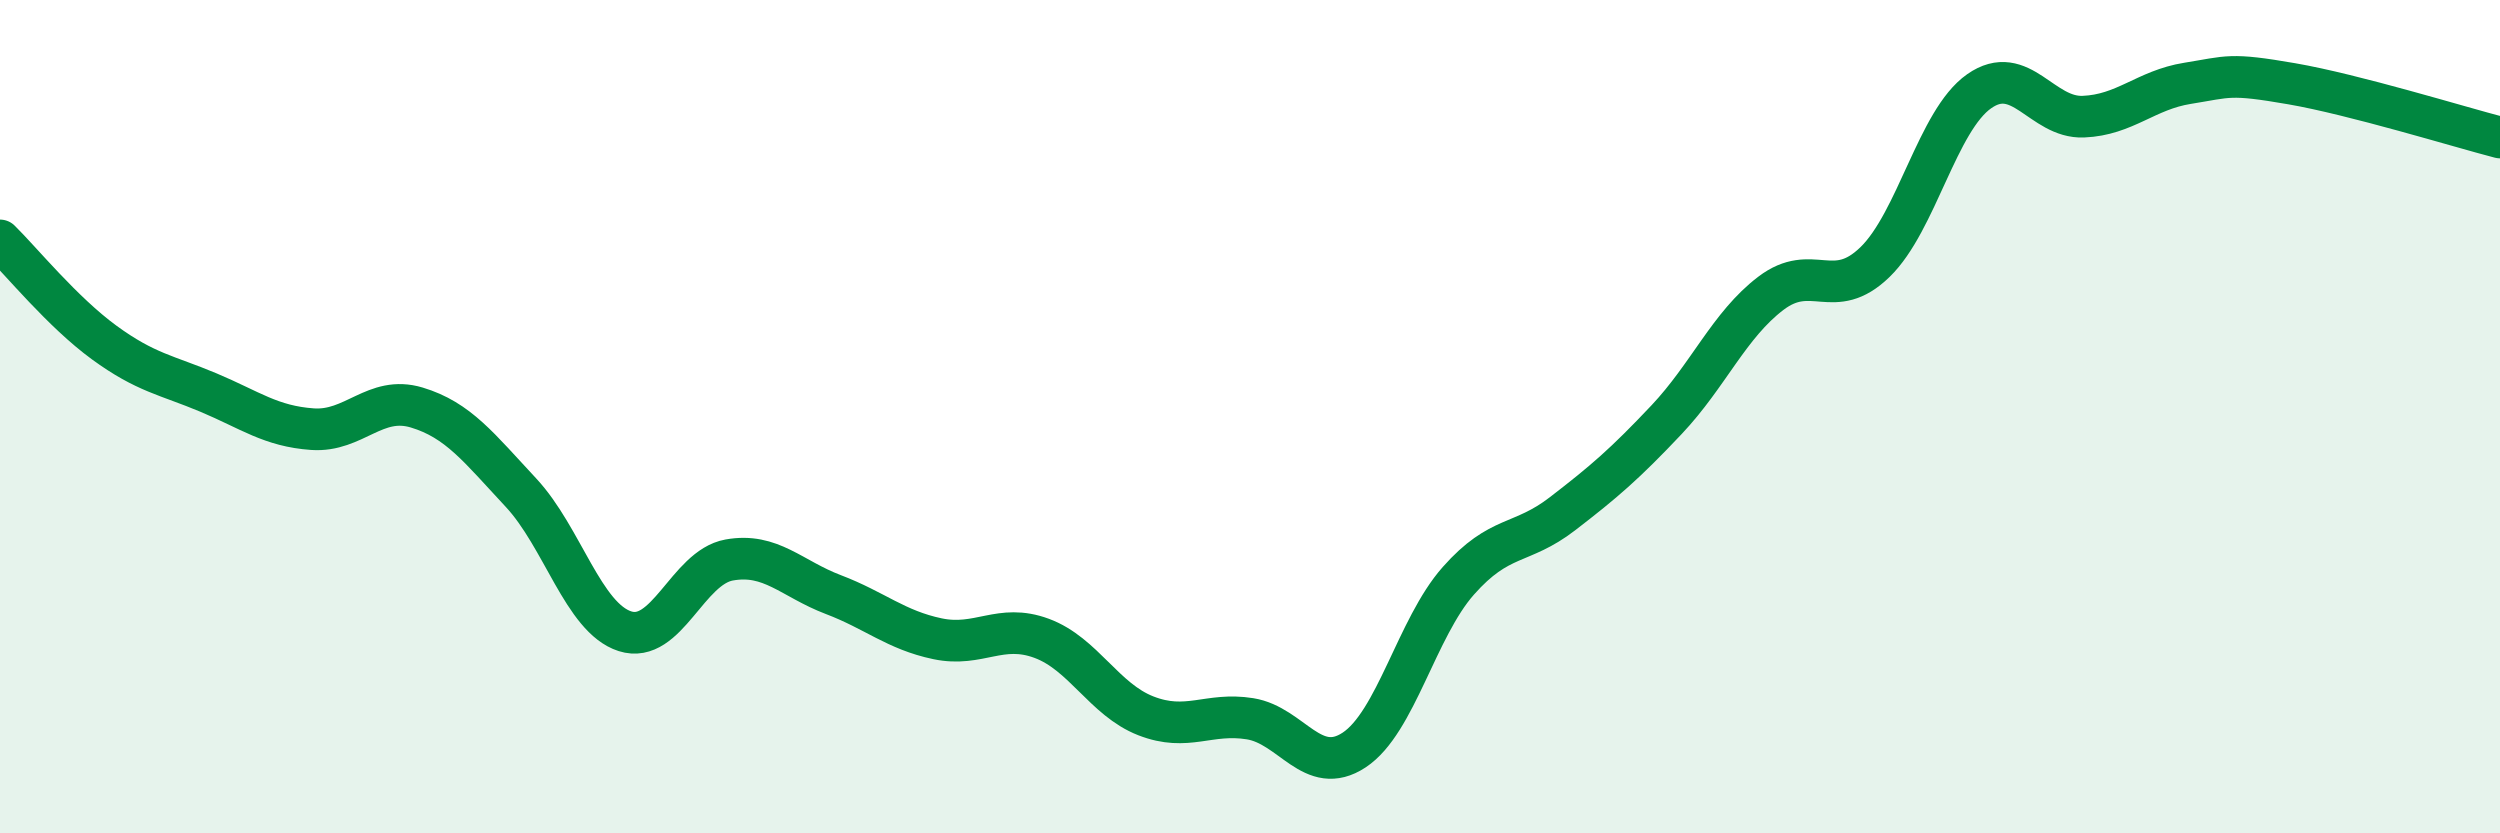 
    <svg width="60" height="20" viewBox="0 0 60 20" xmlns="http://www.w3.org/2000/svg">
      <path
        d="M 0,5.77 C 0.5,6.26 1.5,7.49 2.5,8.22 C 3.5,8.95 4,9 5,9.42 C 6,9.84 6.5,10.23 7.5,10.3 C 8.5,10.37 9,9.48 10,9.78 C 11,10.08 11.5,10.75 12.5,11.82 C 13.5,12.89 14,14.83 15,15.15 C 16,15.47 16.5,13.62 17.5,13.44 C 18.5,13.26 19,13.89 20,14.27 C 21,14.65 21.5,15.12 22.5,15.33 C 23.5,15.54 24,14.95 25,15.32 C 26,15.69 26.5,16.79 27.5,17.18 C 28.5,17.57 29,17.09 30,17.25 C 31,17.41 31.5,18.66 32.5,18 C 33.5,17.34 34,15.07 35,13.94 C 36,12.81 36.5,13.1 37.5,12.33 C 38.5,11.56 39,11.13 40,10.07 C 41,9.01 41.5,7.8 42.5,7.04 C 43.5,6.28 44,7.26 45,6.29 C 46,5.32 46.5,2.89 47.5,2.19 C 48.5,1.49 49,2.84 50,2.8 C 51,2.76 51.5,2.16 52.5,2 C 53.5,1.84 53.5,1.75 55,2.01 C 56.5,2.27 59,3.04 60,3.3L60 20L0 20Z"
        fill="#008740"
        opacity="0.1"
        stroke-linecap="round"
        stroke-linejoin="round"
      />
      <path
        d="M 0,5.77 C 0.5,6.26 1.5,7.49 2.5,8.22 C 3.5,8.95 4,9 5,9.42 C 6,9.84 6.5,10.23 7.5,10.3 C 8.5,10.37 9,9.48 10,9.78 C 11,10.08 11.5,10.75 12.5,11.82 C 13.5,12.89 14,14.83 15,15.15 C 16,15.47 16.5,13.62 17.5,13.44 C 18.5,13.26 19,13.89 20,14.27 C 21,14.65 21.5,15.12 22.5,15.33 C 23.5,15.54 24,14.95 25,15.32 C 26,15.69 26.5,16.79 27.5,17.18 C 28.5,17.57 29,17.09 30,17.25 C 31,17.41 31.5,18.66 32.5,18 C 33.5,17.34 34,15.07 35,13.94 C 36,12.81 36.5,13.1 37.5,12.33 C 38.5,11.56 39,11.13 40,10.07 C 41,9.01 41.5,7.8 42.5,7.04 C 43.5,6.28 44,7.26 45,6.29 C 46,5.32 46.5,2.89 47.5,2.19 C 48.5,1.49 49,2.84 50,2.8 C 51,2.76 51.5,2.16 52.5,2 C 53.5,1.84 53.5,1.75 55,2.01 C 56.5,2.27 59,3.04 60,3.3"
        stroke="#008740"
        stroke-width="1"
        fill="none"
        stroke-linecap="round"
        stroke-linejoin="round"
      />
    </svg>
  